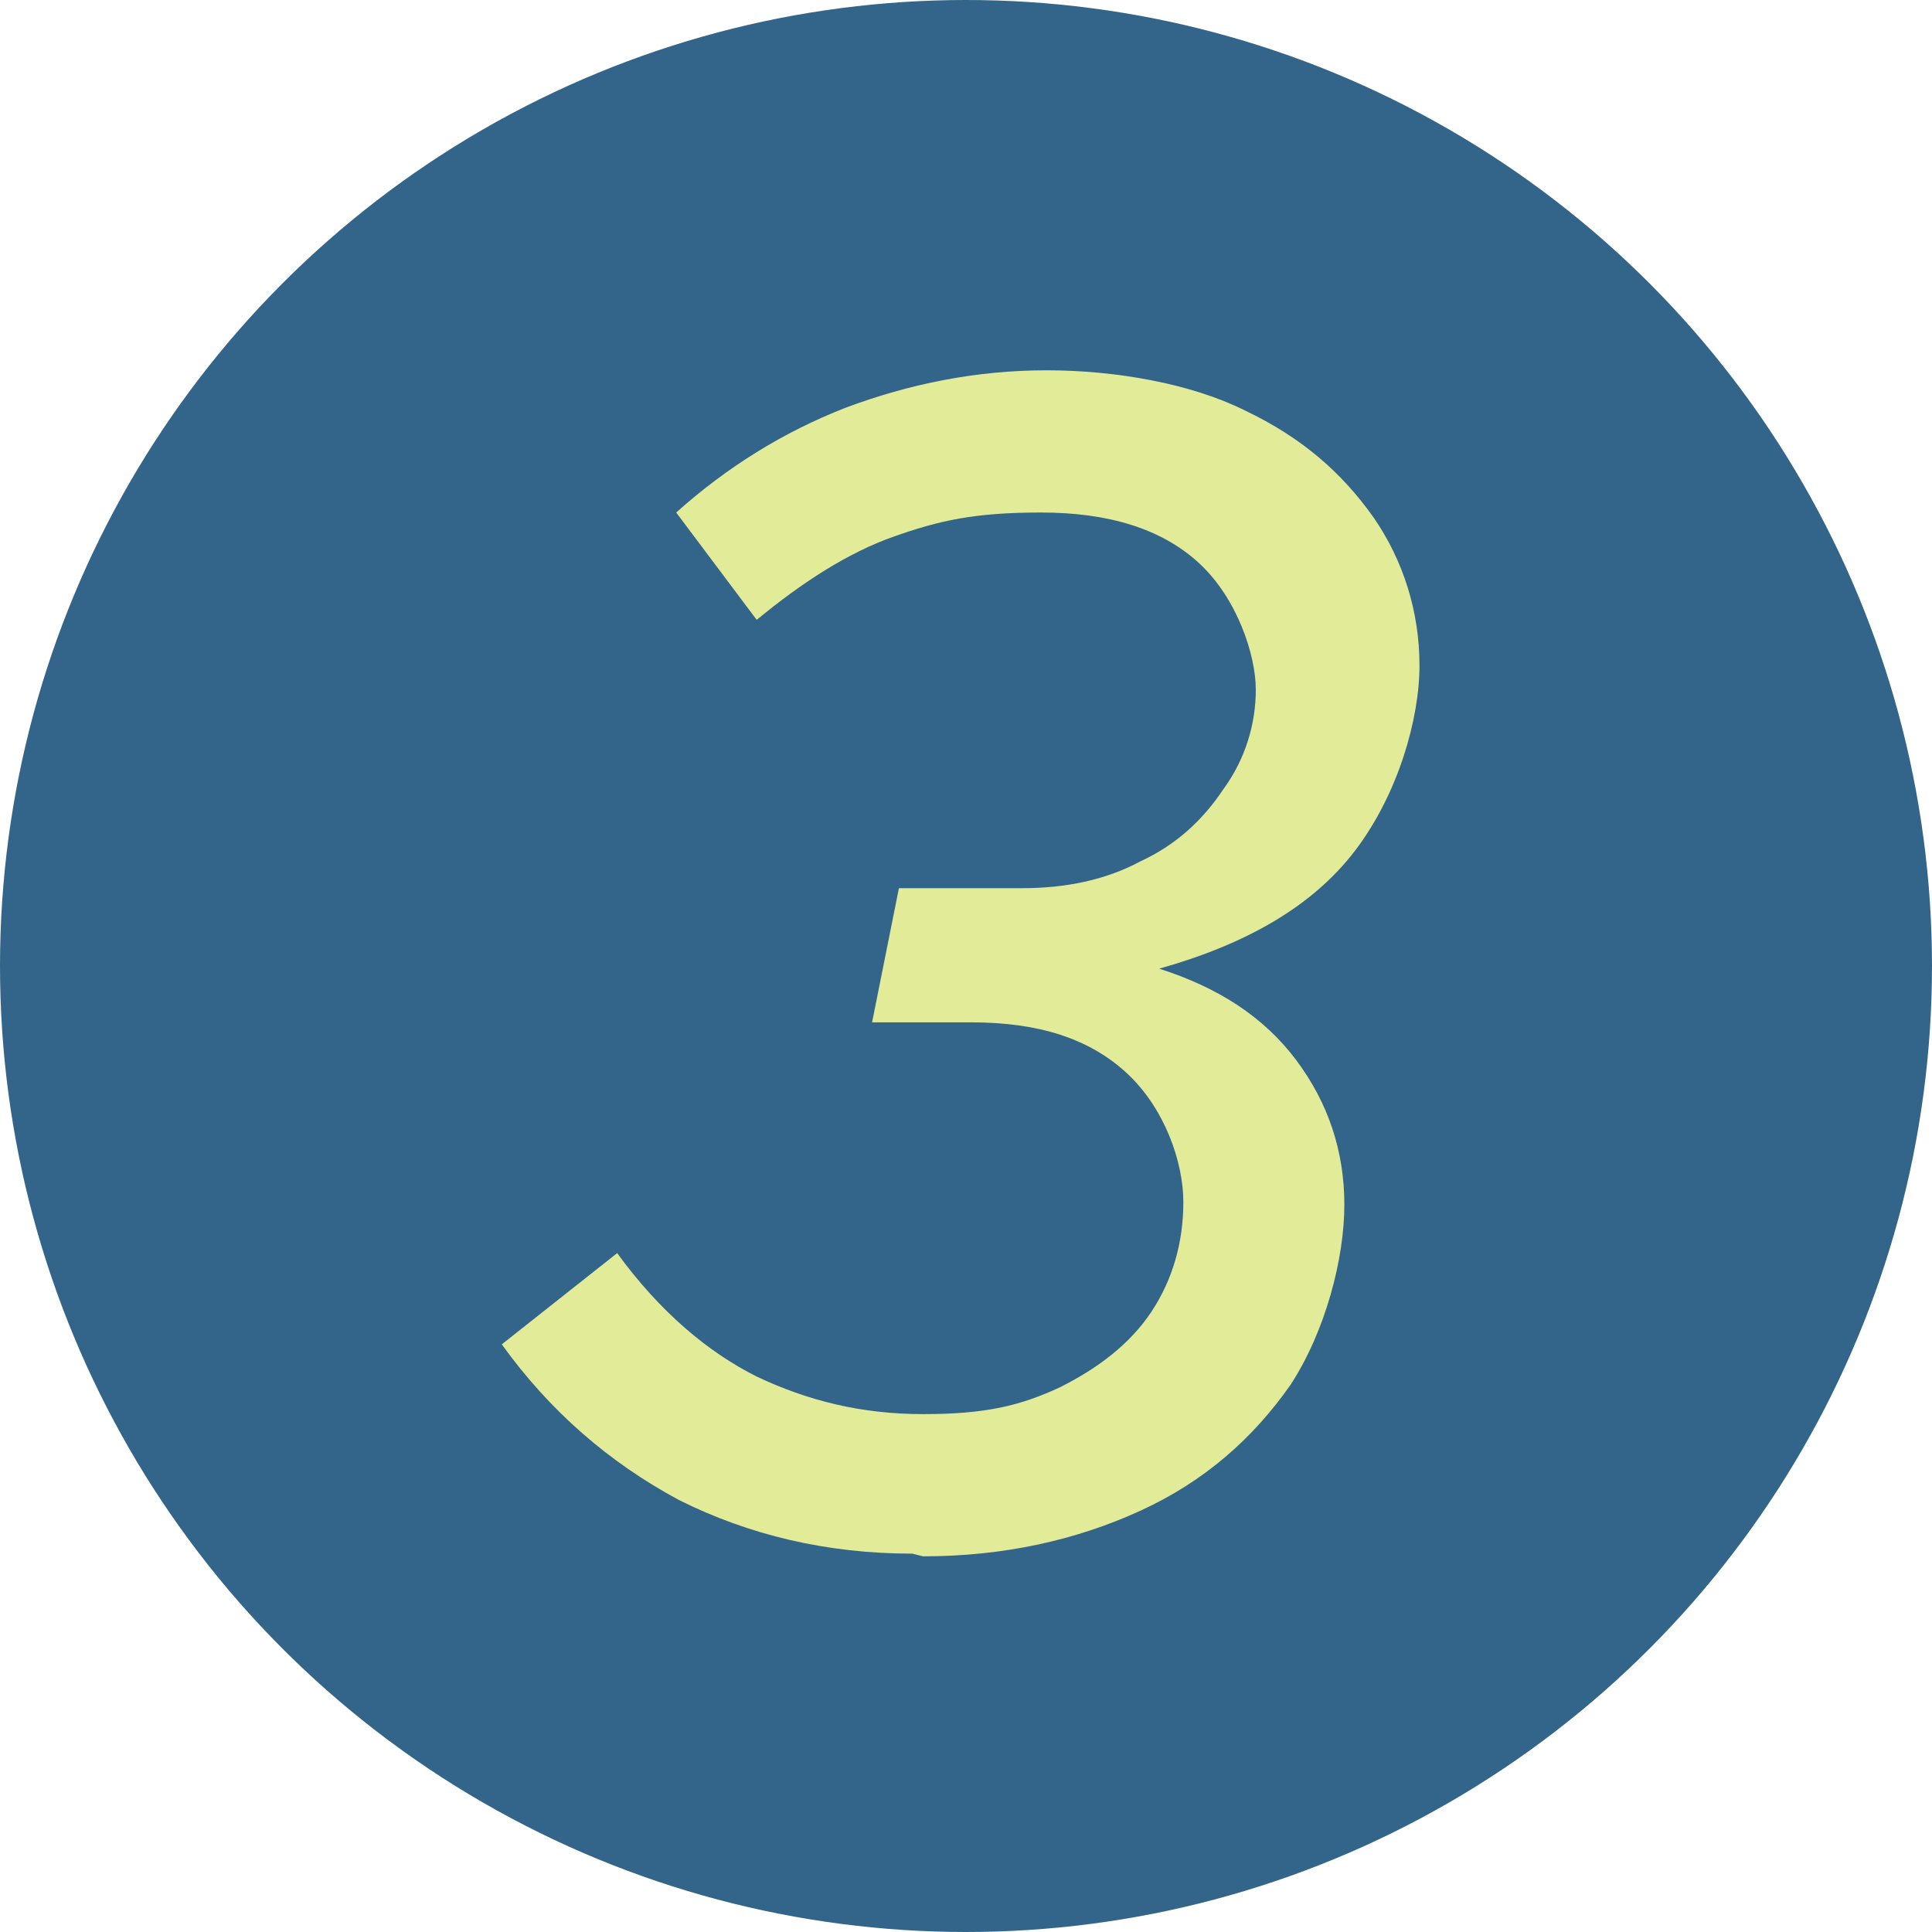 <?xml version="1.0" encoding="UTF-8"?>
<svg id="Layer_1" xmlns="http://www.w3.org/2000/svg" version="1.1" viewBox="0 0 72 72">
  <!-- Generator: Adobe Illustrator 29.1.0, SVG Export Plug-In . SVG Version: 2.1.0 Build 142)  -->
  <defs>
    <style>
      .st0 {
        fill: #e2eb98;
      }

      .st1 {
        fill: #33658a;
      }
    </style>
  </defs>
  <circle class="st1" cx="36" cy="36" r="36"/>
  <path class="st0" d="M34,57.9c-3.2,0-6.1-.7-8.7-2-2.6-1.4-4.8-3.3-6.6-5.8l4.3-3.4c1.6,2.2,3.4,3.7,5.2,4.6,1.9.9,3.9,1.4,6.2,1.4s3.6-.3,5.1-1c1.4-.7,2.6-1.6,3.4-2.8s1.2-2.6,1.2-4.1-.7-3.5-2.1-4.8c-1.4-1.3-3.3-1.9-5.8-1.9h-3.7l1-5h4.6c1.6,0,3.1-.3,4.4-1,1.3-.6,2.3-1.5,3.1-2.7.8-1.1,1.2-2.4,1.2-3.7s-.7-3.4-2.1-4.7-3.4-1.9-5.9-1.9-3.8.3-5.5.9c-1.7.6-3.4,1.7-5.1,3.1l-3-4c1.9-1.7,4-3,6.3-3.9,2.4-.9,4.9-1.4,7.5-1.4s5.4.5,7.4,1.5c2.1,1,3.6,2.3,4.8,4,1.1,1.6,1.7,3.5,1.7,5.5s-.8,4.8-2.4,6.9-4.1,3.5-7.3,4.4c2.2.7,3.9,1.8,5.1,3.4,1.2,1.6,1.8,3.4,1.8,5.4s-.7,4.7-2,6.7c-1.4,2-3.2,3.6-5.6,4.7s-5.1,1.7-8.1,1.7Z"/>
</svg>